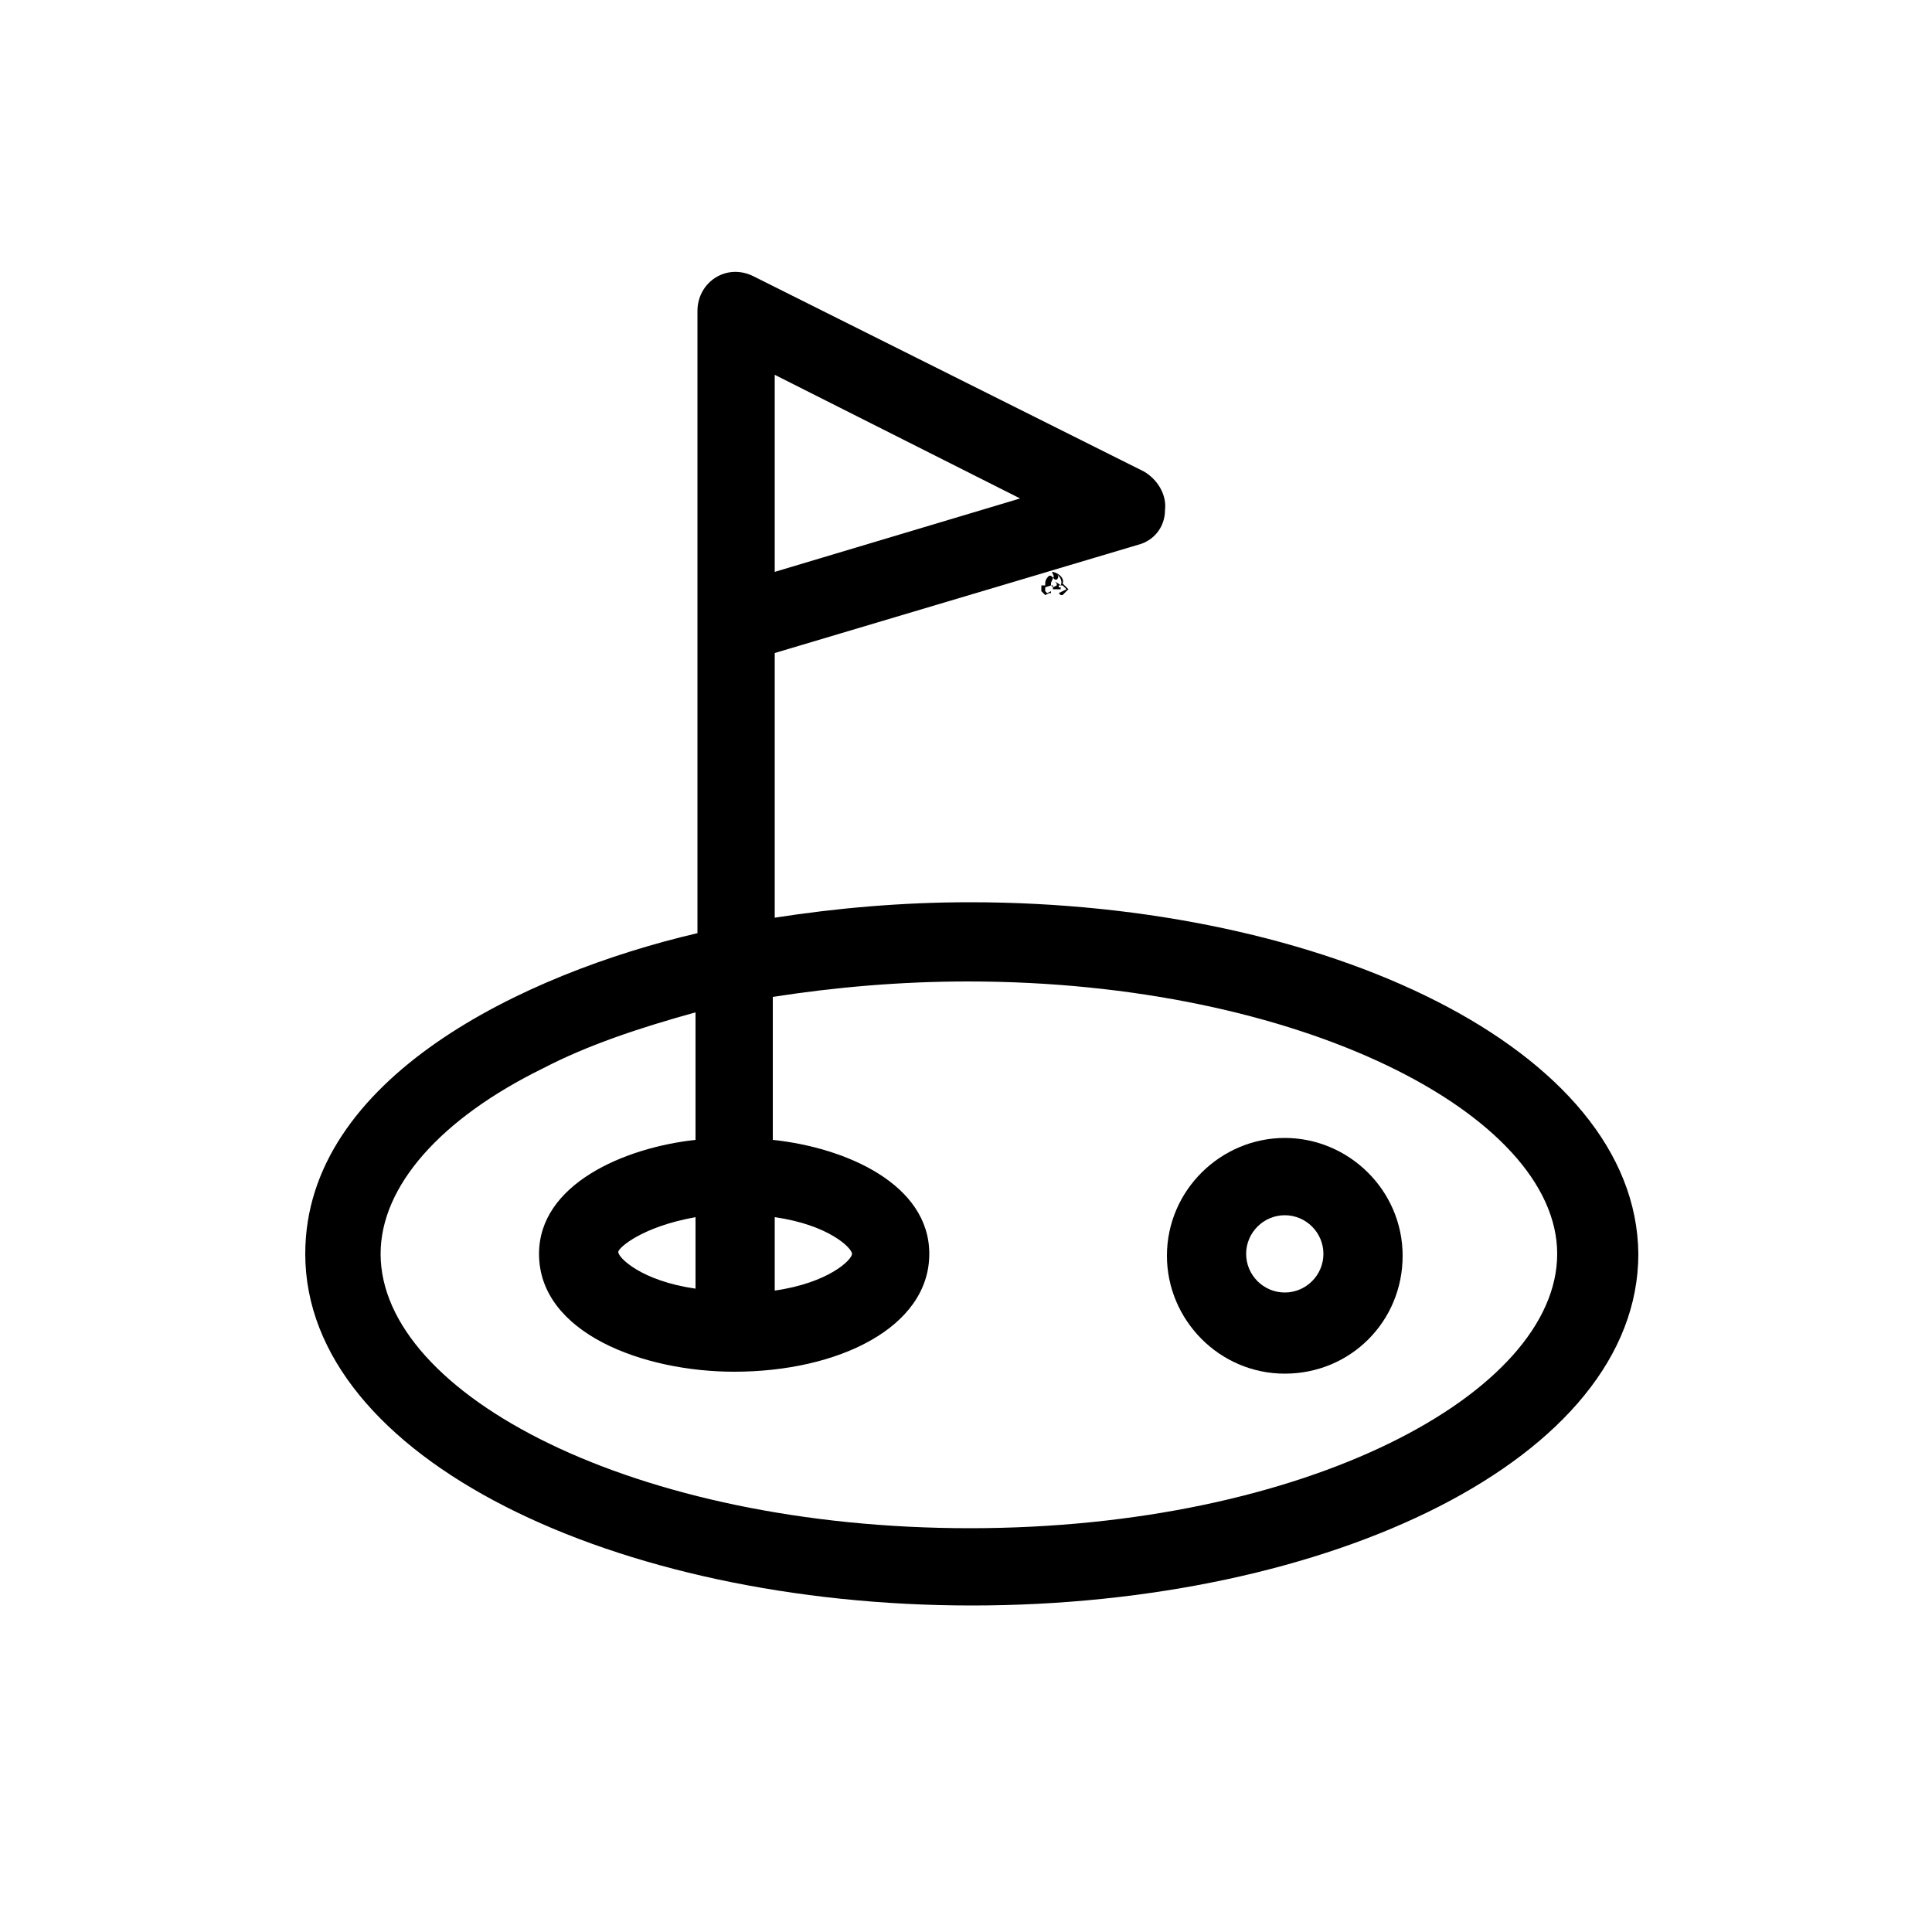 <svg xmlns="http://www.w3.org/2000/svg" viewBox="0 0 100 100">
    <path d="M54.8 30.8zM54.8 30.7l.1.1h.1l.3-.3-.3-.3c.1-.2-.1-.5-.5-.6 0 0-.1 0 0 .1 0 .1.1.1 0 .2l-.1-.1h-.1c-.1.1-.2.2-.2.4v.1h-.2v.3l.2.2.2-.1h.1v-.1l-.2.1-.1-.1v-.2l.3-.1.1.1v.1h.4v-.1h-.1v-.1h.2l.2.2-.4.2zm-.1-.4l-.2.1v-.1c0-.1.1-.2.1-.2.1.1.1.1.1.2zm.2 0c-.1-.1-.3-.2-.3-.2s-.1.1-.1.2h-.1v-.1c0-.1.1-.2.1-.3l.1.1h.1c.1-.1.1-.2 0-.3.2.2.3.4.2.6z"/>
    <path d="M50.2 46.7c-3.5 0-6.9.3-10.1.8V33.8l18.8-5.6c.8-.2 1.4-.9 1.4-1.8.1-.8-.4-1.6-1.1-2L39 14.3c-1.4-.7-2.9.3-2.9 1.8v32.2c-9 2.1-20.3 7.5-20.3 16.6 0 10.6 16.1 18.2 34.5 18.2 18.5 0 34.5-7.6 34.5-18.2-.1-10.6-16.2-18.2-34.6-18.2zM40.1 19.4l12.7 6.4-12.7 3.8V19.4zm10.1 59.7c-17.3 0-30.5-6.9-30.5-14.2 0-3.5 3.1-7 8.4-9.6 2.3-1.2 5-2.1 7.9-2.9V59c-3.7.4-8.1 2.3-8.1 5.9C27.9 69 33.3 71 38 71c5.4 0 10.1-2.3 10.1-6.1 0-3.6-4.3-5.5-8.1-5.9v-7.4c3.2-.5 6.6-.8 10.1-.8 17.2 0 30.5 6.9 30.5 14.1s-13 14.2-30.4 14.2zM36 63v3.7c-2.8-.4-4-1.6-4-1.9 0-.2 1.2-1.3 4-1.8zm4.1 3.8V63c2.8.4 4 1.6 4 1.9 0 .3-1.2 1.5-4 1.9z"/>
    <path d="M66.5 58.9c-3.3 0-6.1 2.7-6.1 6.1 0 3.3 2.7 6.1 6.1 6.1 3.4 0 6.1-2.7 6.1-6.1s-2.8-6.1-6.1-6.1zm0 8c-1.1 0-2-.9-2-2s.9-2 2-2 2 .9 2 2-.9 2-2 2z"/>
</svg>
